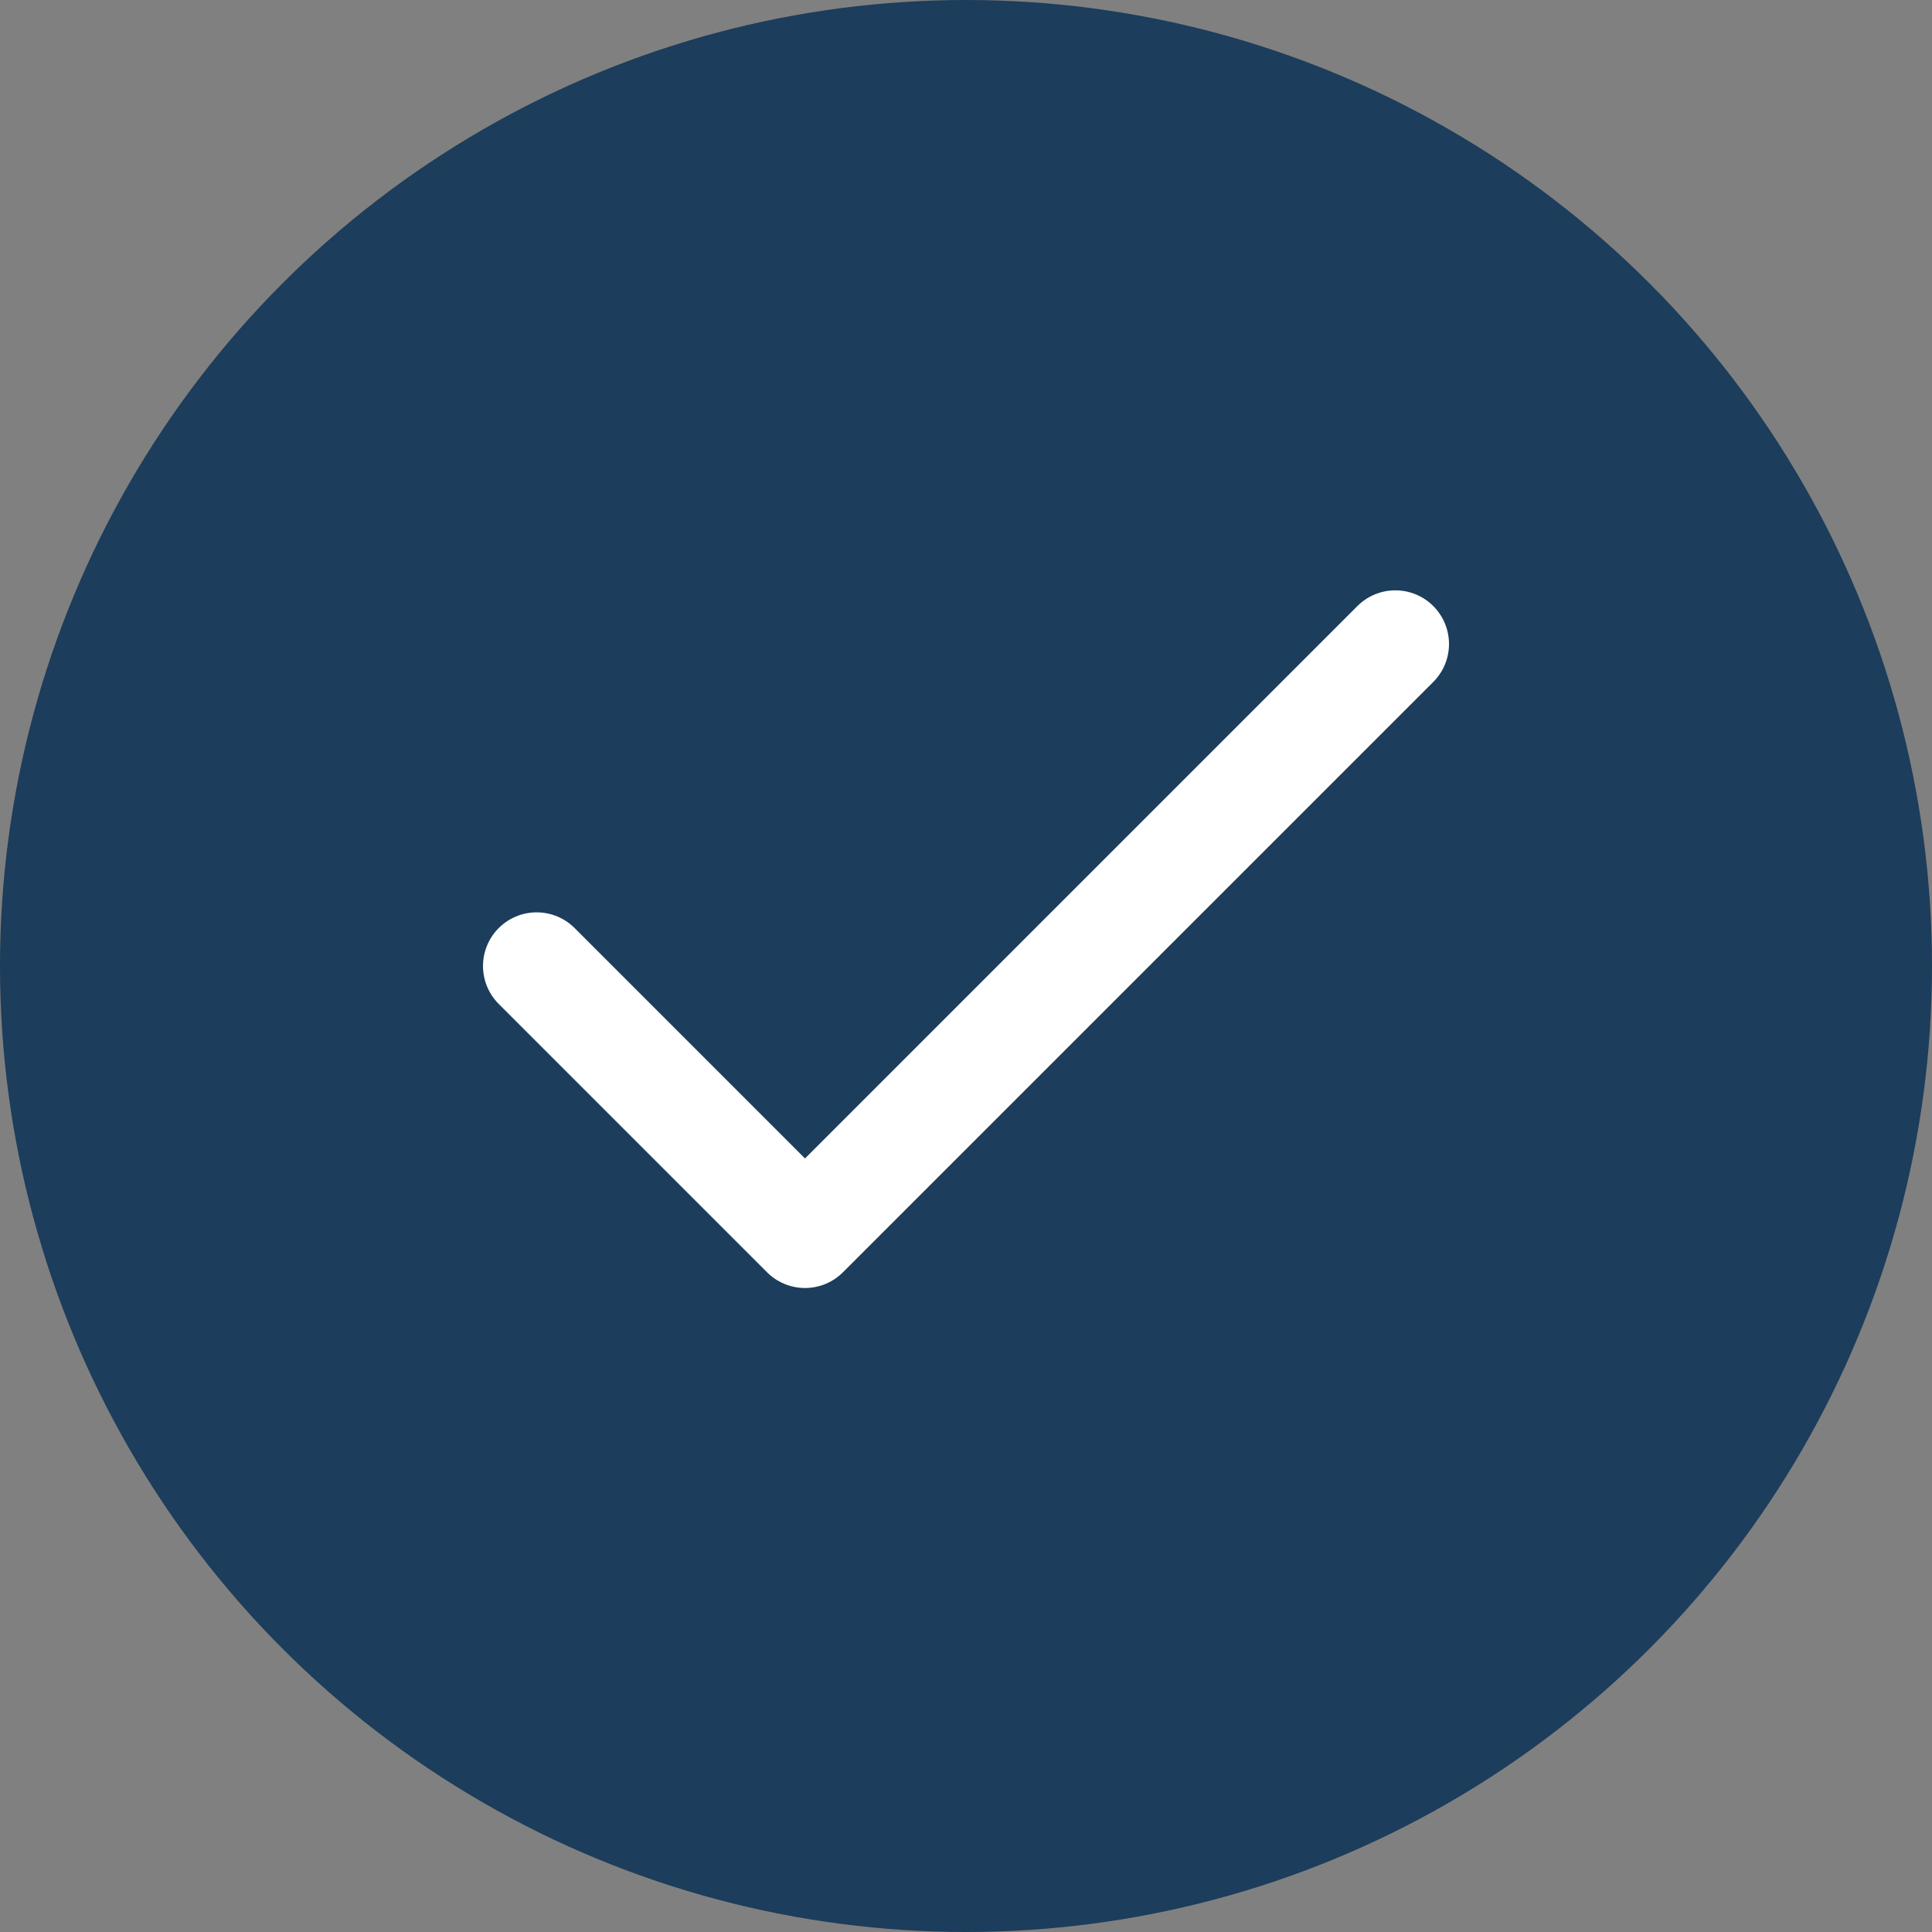 <?xml version="1.0" encoding="UTF-8"?> <svg xmlns="http://www.w3.org/2000/svg" width="36" height="36" viewBox="0 0 36 36" fill="none"><rect x="0" y="0" width="36" height="36" fill="#808080" stroke="none"/> <circle cx="18" cy="18" r="18" fill="#1C3D5B"></circle> <path d="M26 12L15 23L10 18" stroke="white" stroke-width="2" stroke-linecap="round" stroke-linejoin="round"></path> </svg> 
